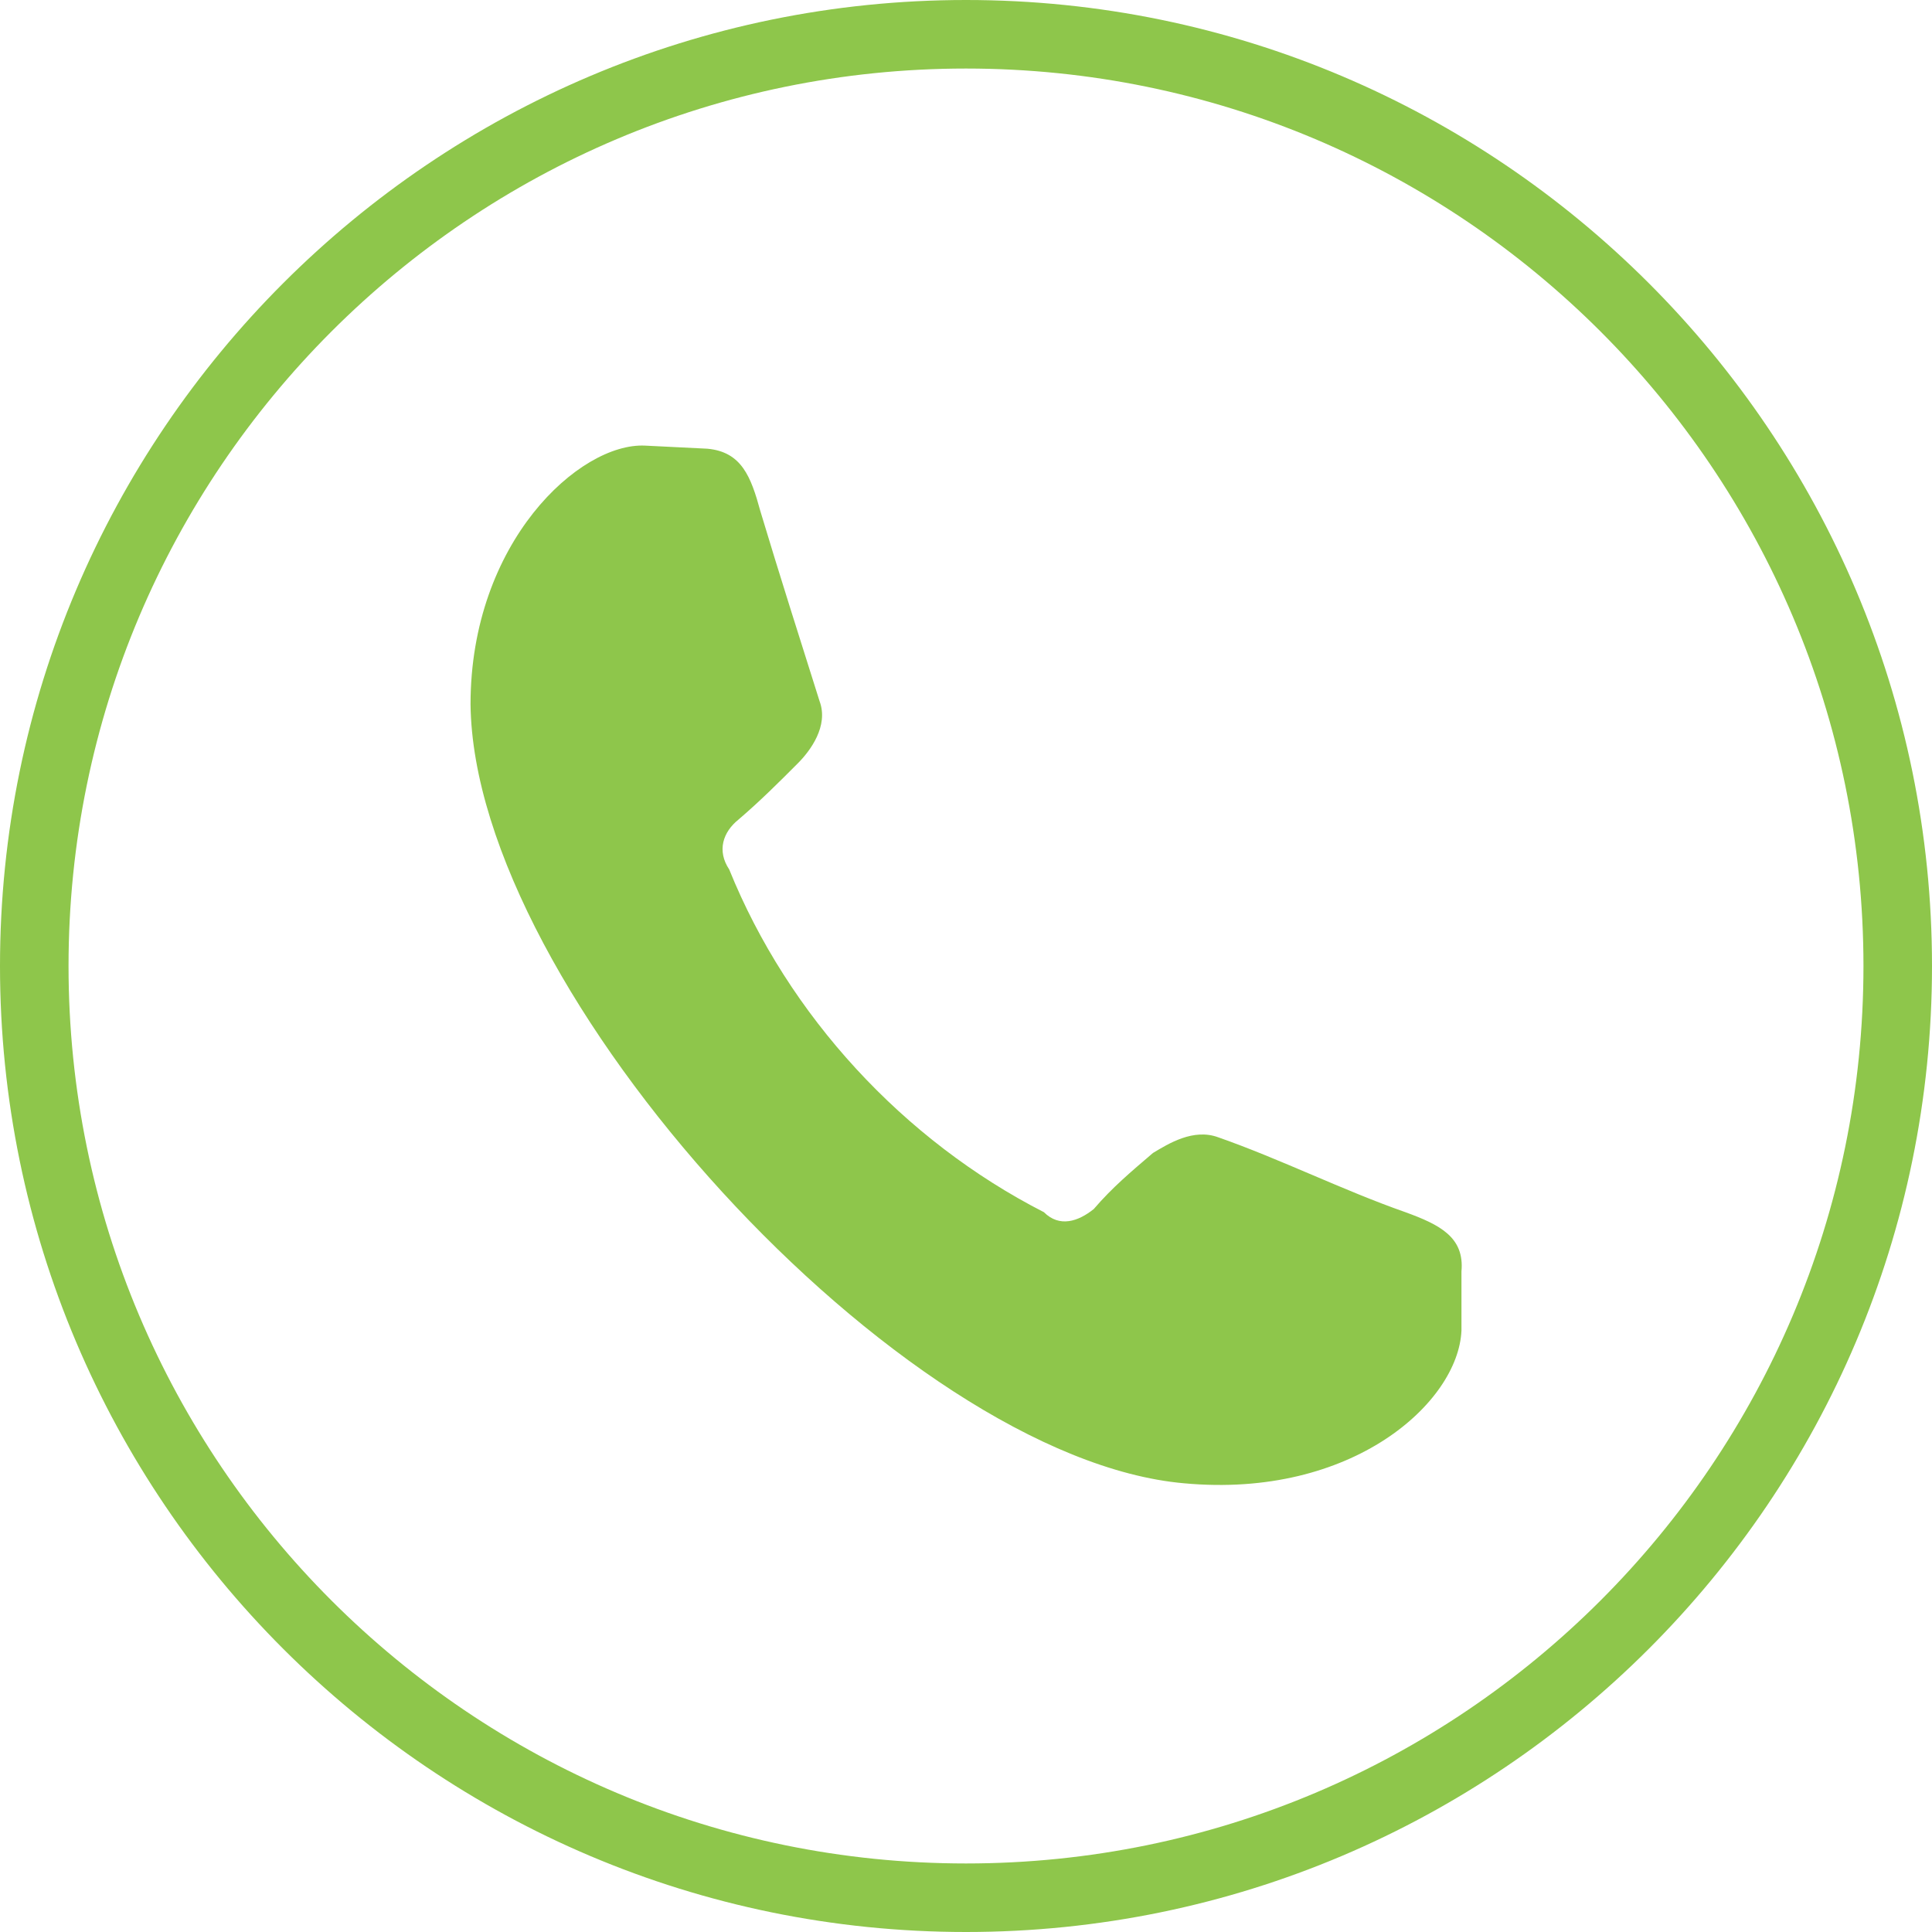 <svg width="40" height="40" viewBox="0 0 40 40" fill="none" xmlns="http://www.w3.org/2000/svg">
<path d="M20 40C8.968 40 0 31.032 0 20C0 8.968 8.968 0 20 0C31.032 0 40 8.968 40 20C40 31.032 31.032 40 20 40ZM20 1.419C9.742 1.419 1.419 9.742 1.419 20C1.419 30.258 9.742 38.581 20 38.581C30.258 38.581 38.581 30.258 38.581 20C38.581 9.742 30.258 1.419 20 1.419ZM15.742 10.581C15.548 9.871 15.355 9.355 14.645 9.29L13.355 9.226C12 9.161 9.742 11.226 9.742 14.581C9.806 20.516 18.645 30.194 24.516 30.71C28 31.032 30.194 29.032 30.258 27.548V26.323C30.323 25.613 29.806 25.355 29.097 25.097C27.806 24.645 26.516 24 25.226 23.548C24.71 23.355 24.194 23.677 23.871 23.871C23.419 24.258 23.032 24.581 22.645 25.032C22.323 25.29 21.936 25.419 21.613 25.097C18.71 23.613 16.323 21.032 15.097 18C14.839 17.613 14.968 17.226 15.29 16.968C15.742 16.581 16.129 16.194 16.516 15.806C16.774 15.548 17.161 15.032 16.968 14.516C16.581 13.29 16.129 11.871 15.742 10.581Z" fill="#8EC64B"/>
</svg>

